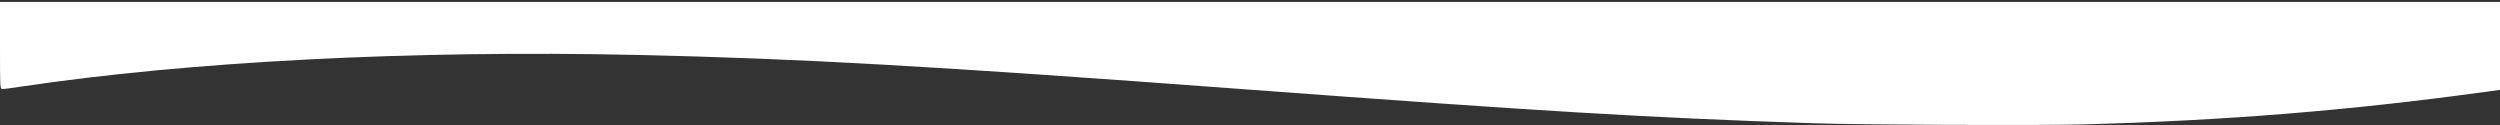 <svg width="100" height="5" viewBox="0 0 100 5" fill="none" xmlns="http://www.w3.org/2000/svg">
<rect x="0" y="0" width="100" height="5" fill="#333333" stroke="none"/>
<g clip-path="url(#clip0_4_21)">
<path d="M83.3 4.977C89.045 4.821 93.935 4.425 99.41 3.676L100 3.596V0.077H0V1.82C0 3.535 -1.52737e-06 3.563 0.1 3.563C0.155 3.563 0.475 3.521 0.815 3.469C7.53 2.461 16.445 1.999 25.45 2.197C31.905 2.338 37.28 2.64 49.675 3.563C61.75 4.458 65.805 4.703 72.5 4.929C74.435 4.995 81.42 5.024 83.3 4.977Z" fill="white"/>
</g>
<defs>
<clipPath id="clip0_4_21">
<rect width="100" height="5" fill="white" transform="matrix(1 0 0 -1 0 5)"/>
</clipPath>
</defs>
</svg>
